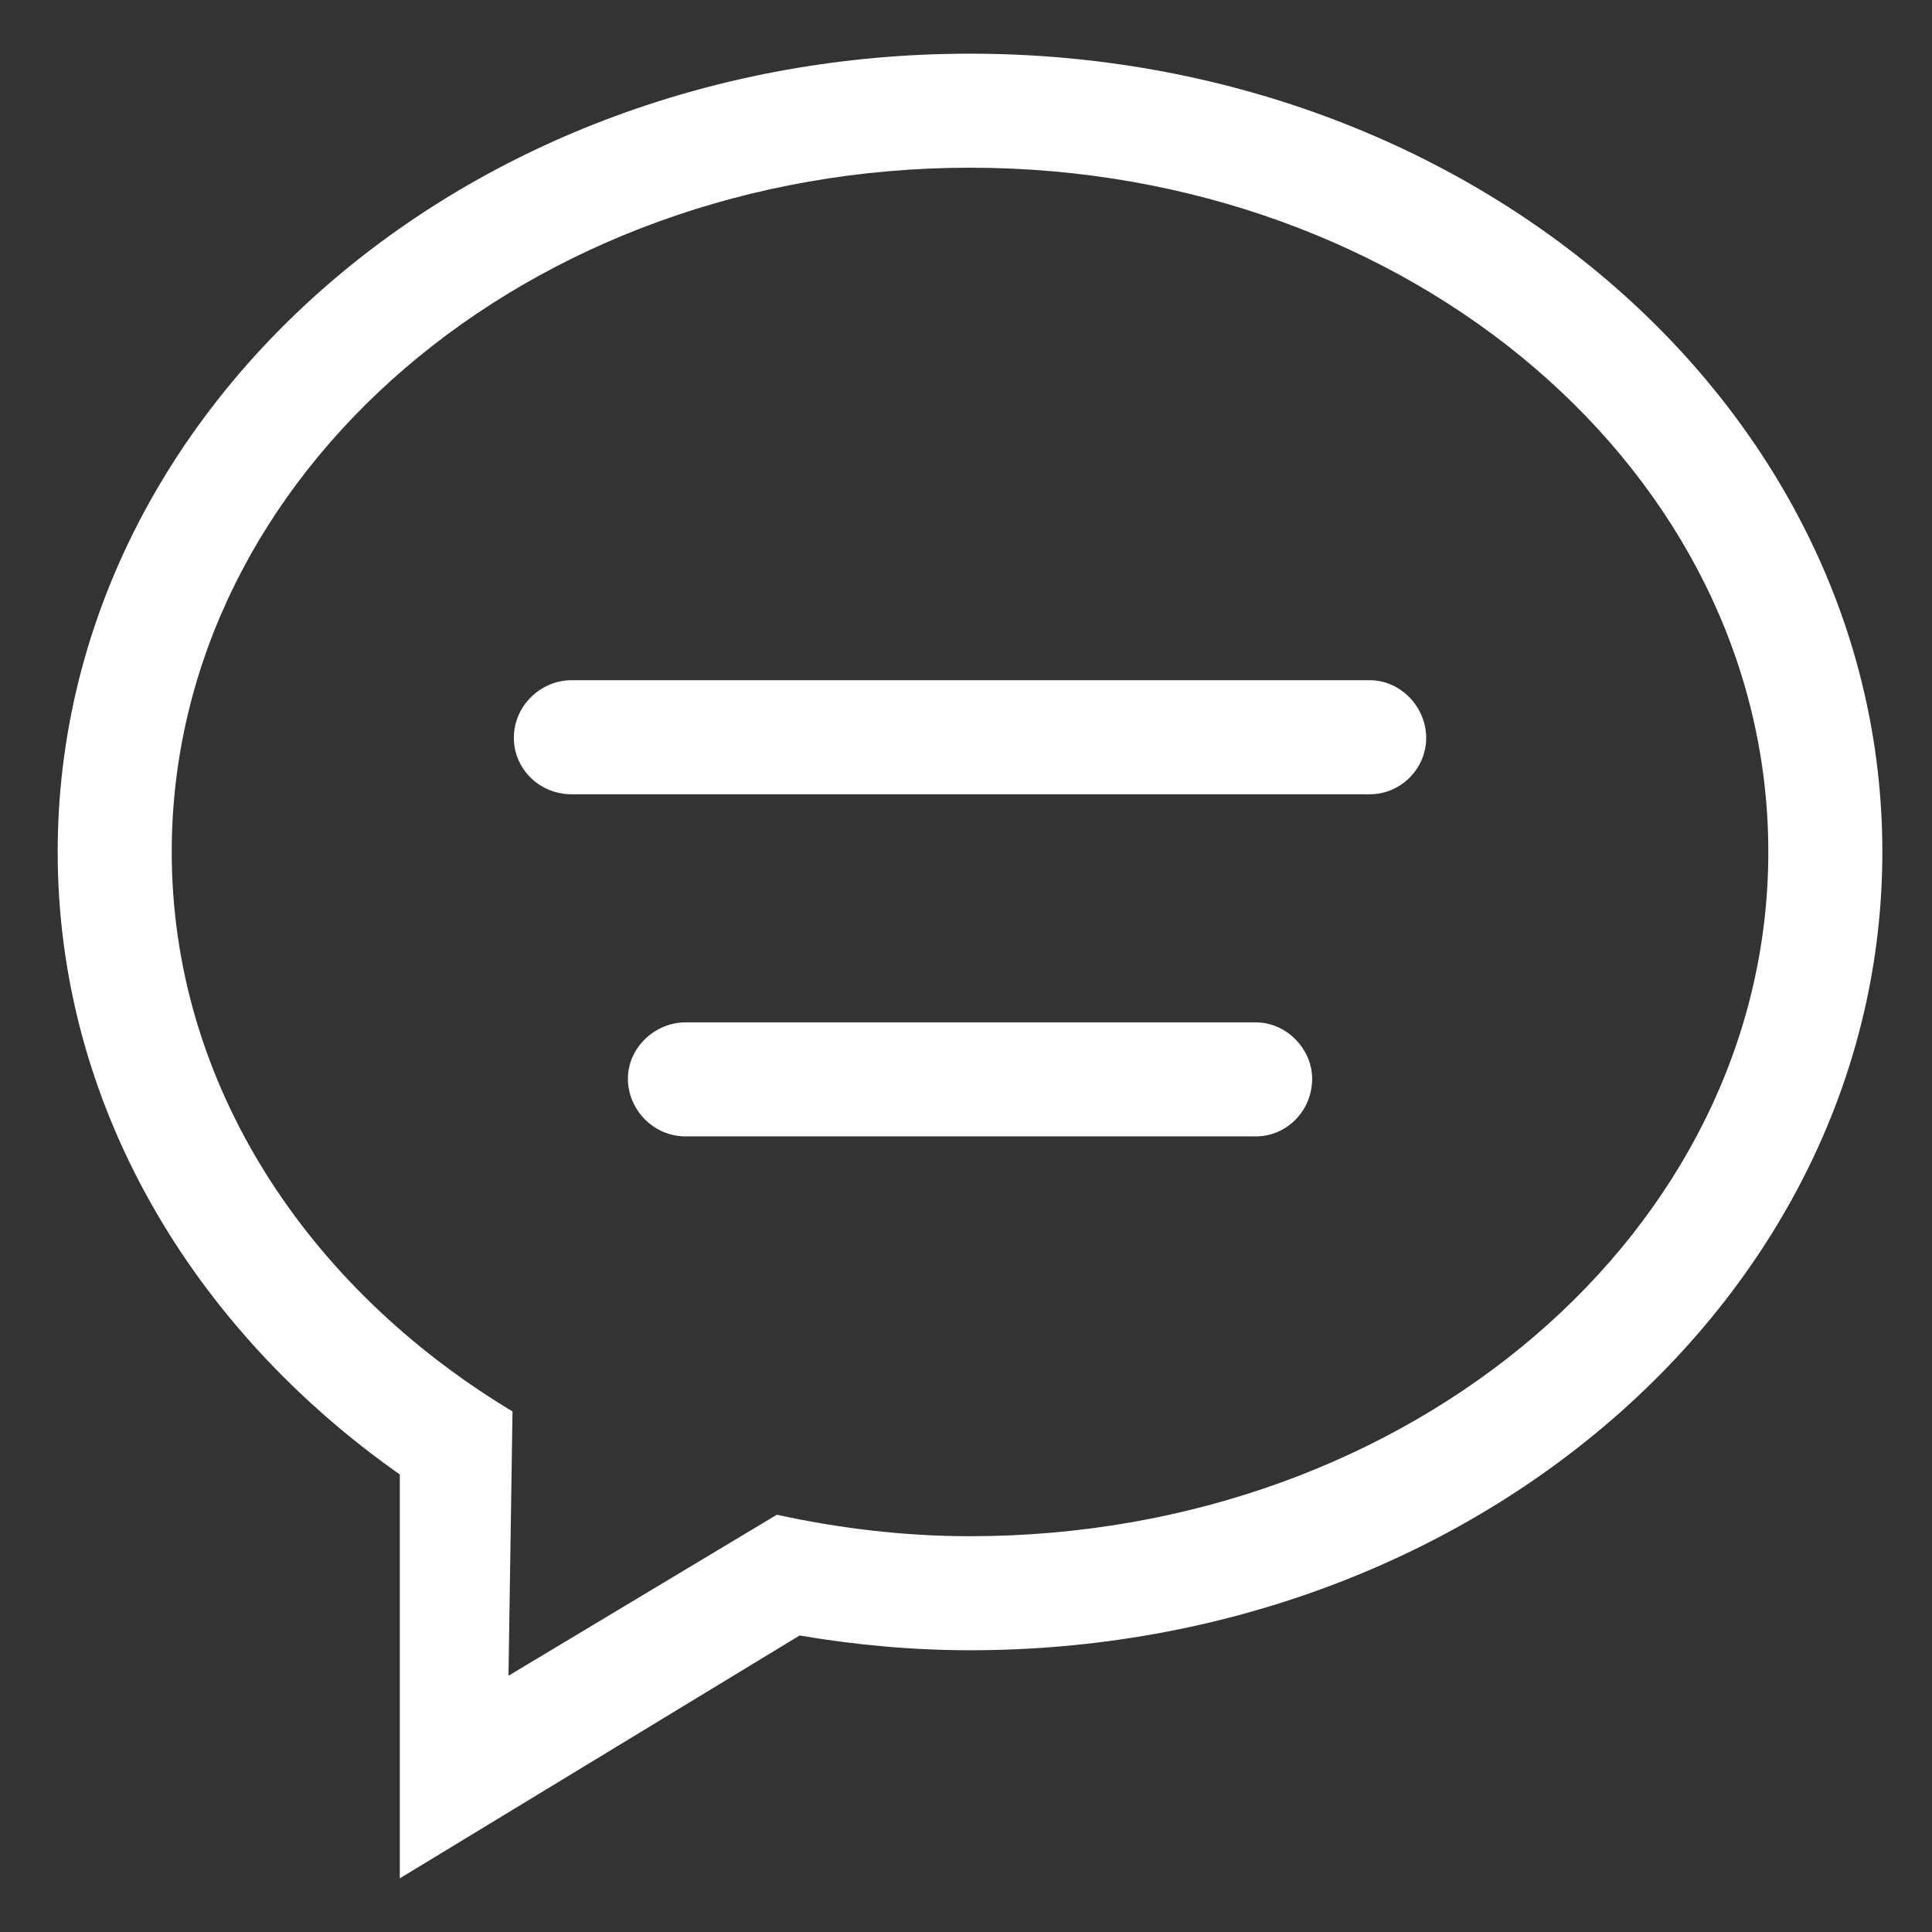 <?xml version="1.0" encoding="utf-8"?>
<!-- Generator: Adobe Illustrator 19.1.0, SVG Export Plug-In . SVG Version: 6.00 Build 0)  -->
<svg version="1.1" id="Layer_1" xmlns="http://www.w3.org/2000/svg" xmlns:xlink="http://www.w3.org/1999/xlink" x="0px" y="0px"
	 viewBox="0 0 144 144" style="enable-background:new 0 0 144 144;" xml:space="preserve">
<rect x="0" y="0" width="144" height="144" fill="#333333" stroke="none"/>
<style type="text/css">
	.st0{fill:#FFFFFF;}
	.st1{fill-rule:evenodd;clip-rule:evenodd;fill:#FFFFFF;}
</style>
<g id="_x32__18_">
	<g>
		<path class="st0" d="M93.6,76.2H51.1c-2.3,0-4.3,1.9-4.3,4.2c0,2.3,1.9,4.3,4.3,4.3h42.5c2.3,0,4.2-1.9,4.2-4.3
			C97.8,78.2,95.9,76.2,93.6,76.2z M72.3,4c-37.6,0-68,26.6-68,59.5c0,18.8,10,35.5,25.5,46.4V140l29.8-18.1
			c4.1,0.7,8.4,1.1,12.7,1.1c37.6,0,68-26.6,68-59.5C140.3,30.6,109.9,4,72.3,4z M72.3,114.5c-5,0-9.8-0.6-14.4-1.6l-20,12l0.3-19.7
			C22.9,96,12.8,80.8,12.8,63.5c0-28.2,26.6-51,59.5-51c32.9,0,59.5,22.8,59.5,51C131.8,91.7,105.2,114.5,72.3,114.5z M102.1,50.7
			H42.6c-2.3,0-4.3,1.9-4.3,4.3c0,2.3,1.9,4.2,4.3,4.2h59.5c2.3,0,4.2-1.9,4.2-4.2C106.3,52.7,104.4,50.7,102.1,50.7z"/>
	</g>
</g>
</svg>
